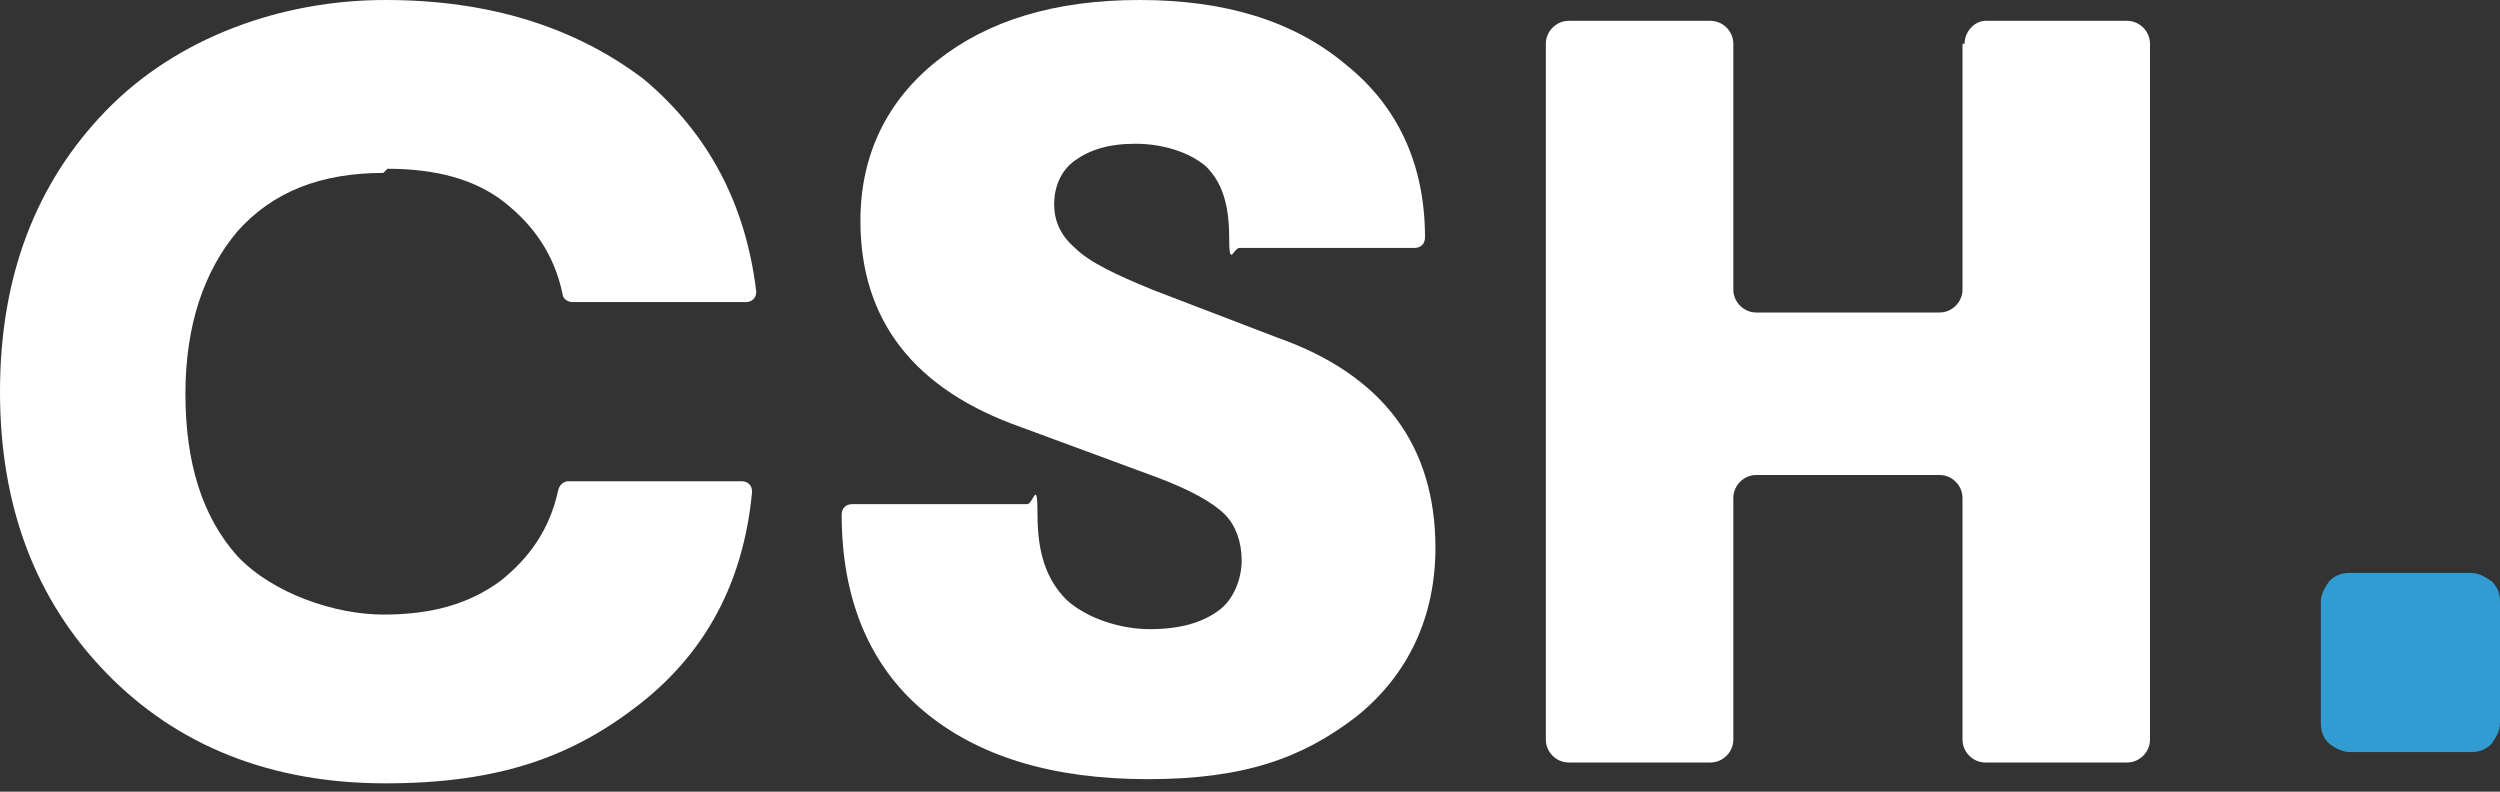 <?xml version="1.0" encoding="UTF-8"?>
<svg xmlns="http://www.w3.org/2000/svg" version="1.1" viewBox="0 0 120 38">
  <rect x="0" y="0" width="120" height="38" fill="#333333" stroke="none"/>
  <defs>
    <style>
      .cls-1 {
        fill: #fff;
      }

      .cls-2 {
        fill: #319bd2;
      }
    </style>
  </defs>
  <!-- Generator: Adobe Illustrator 28.7.1, SVG Export Plug-In . SVG Version: 1.2.0 Build 142)  -->
  <g>
    <g id="Laag_1">
      <path class="cls-1" d="M18.6,8.1c2.3,0,4.2.5,5.6,1.6,1.4,1.1,2.4,2.5,2.8,4.4,0,.2.2.4.5.4h8.3c.3,0,.5-.2.5-.5-.5-4.2-2.3-7.6-5.4-10.2C27.6,1.3,23.5,0,18.5,0S8.5,1.8,5.1,5.3C1.7,8.8,0,13.3,0,18.8s1.7,10,5.1,13.5c3.4,3.5,7.9,5.3,13.4,5.3s9-1.3,12.2-3.8c3.2-2.5,5-5.9,5.4-10.2,0-.3-.2-.5-.5-.5h-8.3c-.2,0-.4.1-.5.4-.4,1.9-1.4,3.3-2.8,4.4-1.5,1.1-3.3,1.6-5.6,1.6s-5.3-1-7-2.8c-1.7-1.9-2.5-4.5-2.5-7.8s.9-5.9,2.5-7.8c1.7-1.9,4-2.8,7-2.8Z"/>
      <path class="cls-1" d="M61.3,16.2l-6-2.3c-1.7-.7-3-1.3-3.7-2-.7-.6-1-1.3-1-2.1s.3-1.6,1-2.1c.7-.5,1.6-.8,2.9-.8s2.6.4,3.4,1.1c.8.8,1.1,1.9,1.1,3.4s.2.5.5.5h8.4c.3,0,.5-.2.5-.5,0-3.5-1.3-6.3-3.8-8.3-2.5-2.1-5.8-3.1-9.9-3.1s-7.3,1-9.7,2.9c-2.4,1.9-3.7,4.5-3.7,7.7,0,4.8,2.6,8.1,7.7,9.9l6.5,2.4c1.6.6,2.7,1.2,3.3,1.8.5.5.8,1.3.8,2.2s-.4,1.9-1.1,2.4c-.8.6-1.9.9-3.3.9s-3-.5-4-1.4c-1-1-1.4-2.3-1.4-4.1s-.2-.5-.5-.5h-8.4c-.3,0-.5.2-.5.5,0,4,1.3,7.2,3.9,9.4,2.6,2.2,6.2,3.3,10.8,3.3s7.4-1,10-3c2.5-2,3.8-4.8,3.8-8.1,0-4.9-2.5-8.3-7.6-10.1Z"/>
      <path class="cls-1" d="M94.2,2.1v11.8c0,.6-.5,1.1-1.1,1.1h-8.8c-.6,0-1.1-.5-1.1-1.1V2.1c0-.6-.5-1.1-1.1-1.1h-6.8c-.6,0-1.1.5-1.1,1.1v33.4c0,.6.5,1.1,1.1,1.1h6.8c.6,0,1.1-.5,1.1-1.1v-11.6c0-.6.5-1.1,1.1-1.1h8.8c.6,0,1.1.5,1.1,1.1v11.6c0,.6.5,1.1,1.1,1.1h6.8c.6,0,1.1-.5,1.1-1.1V2.1c0-.6-.5-1.1-1.1-1.1h-6.8c-.5,0-1,.5-1,1.1Z"/>
      <path class="cls-2" d="M120,28.9c0-.4-.1-.7-.4-1-.3-.2-.6-.4-1-.4h-5.8c-.4,0-.7.1-1,.4-.2.3-.4.6-.4,1v5.8c0,.4.1.7.4,1,.3.2.6.4,1,.4h5.8c.4,0,.7-.1,1-.4.2-.3.4-.6.4-1v-5.8Z"/>
    </g>
  </g>
</svg>